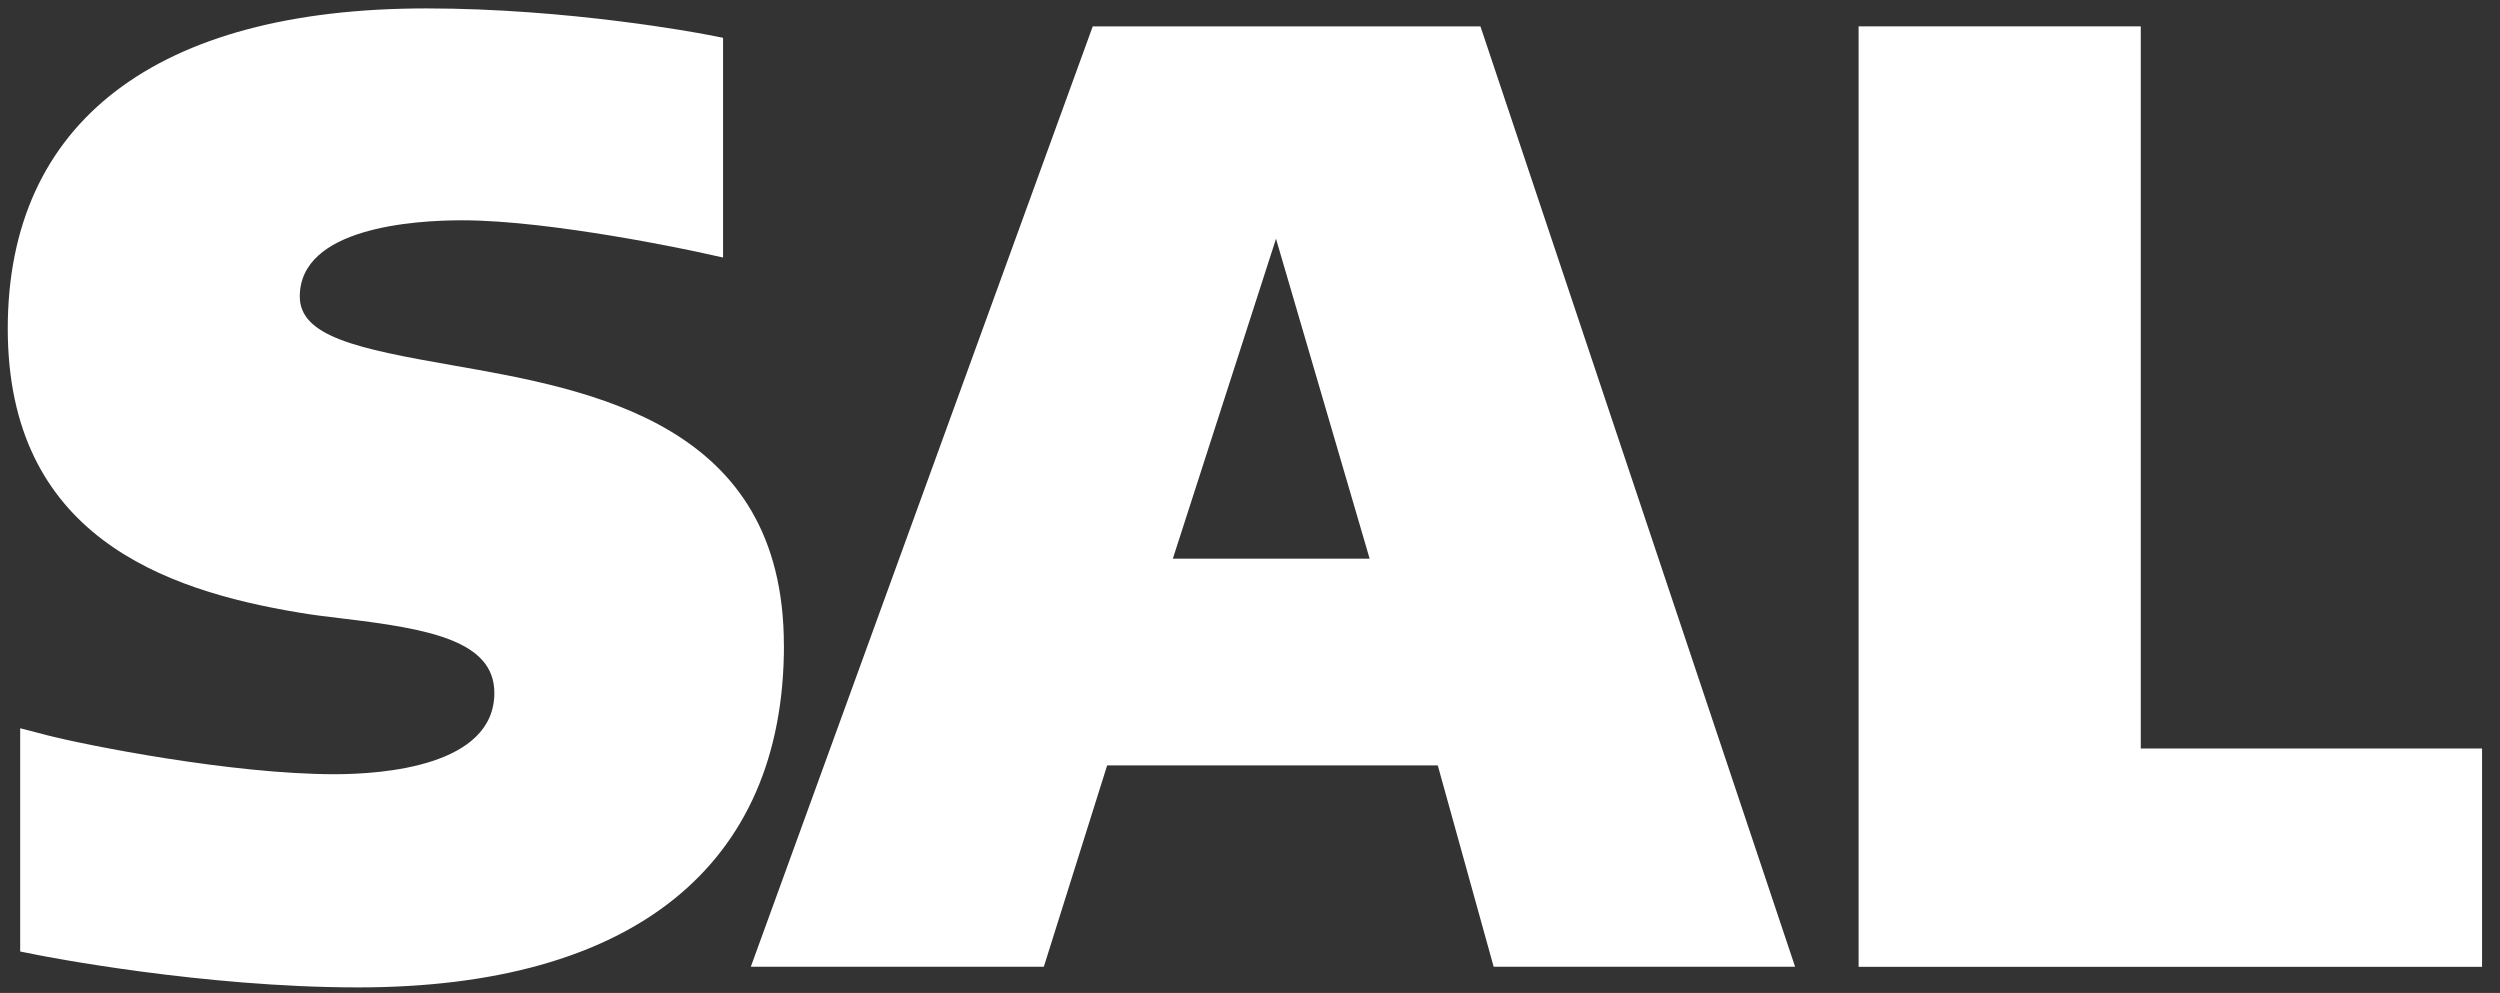 <?xml version="1.0" encoding="UTF-8"?>
<svg xmlns="http://www.w3.org/2000/svg" id="Lag_1" data-name="Lag 1" viewBox="0 0 380.19 151">
  <rect x="0" y="0" width="380.19" height="151" fill="#333333" stroke="none"/>
  <defs>
    <style>
      .cls-1 {
        fill: #fff;
        stroke-width: 0px;
      }
    </style>
  </defs>
  <path class="cls-1" d="m119.21,98.15c0-33.77-29.17-38.88-50.47-42.61-14.35-2.51-23.15-4.36-23.15-10.45,0-10.46,17.27-11.59,24.7-11.59,13.64,0,35.52,4.75,35.74,4.8l3.93.86V5.75l-2.62-.51c-.84-.16-20.75-3.96-42.52-3.96C23.78,1.28,1.18,18.57,1.18,49.97s23.64,39.75,44.23,43.18c2.01.35,4.31.63,6.76.92,13.04,1.55,23.01,3.37,23.01,11.3,0,11.16-17.01,12.37-24.32,12.37-15.63,0-37.84-4.42-43.74-5.94l-4.05-1.05v33.95l2.61.52c1.01.2,25.12,4.94,48.77,4.94,41.77,0,64.77-18.47,64.77-52Z"></path>
  <polygon class="cls-1" points="325.56 113.83 325.56 113.83 325.56 4.01 282.65 4.01 282.65 147.03 377.46 147.03 377.46 113.83 325.56 113.83"></polygon>
  <path class="cls-1" d="m225.14,4.01h-58.96l-52,143.01h44.56l9.63-30.62h50.28l8.5,30.62h45.84L225.14,4.01Zm-46.78,80.95l15.69-48.65,14.24,48.65h-29.93Z"></path>
</svg>
